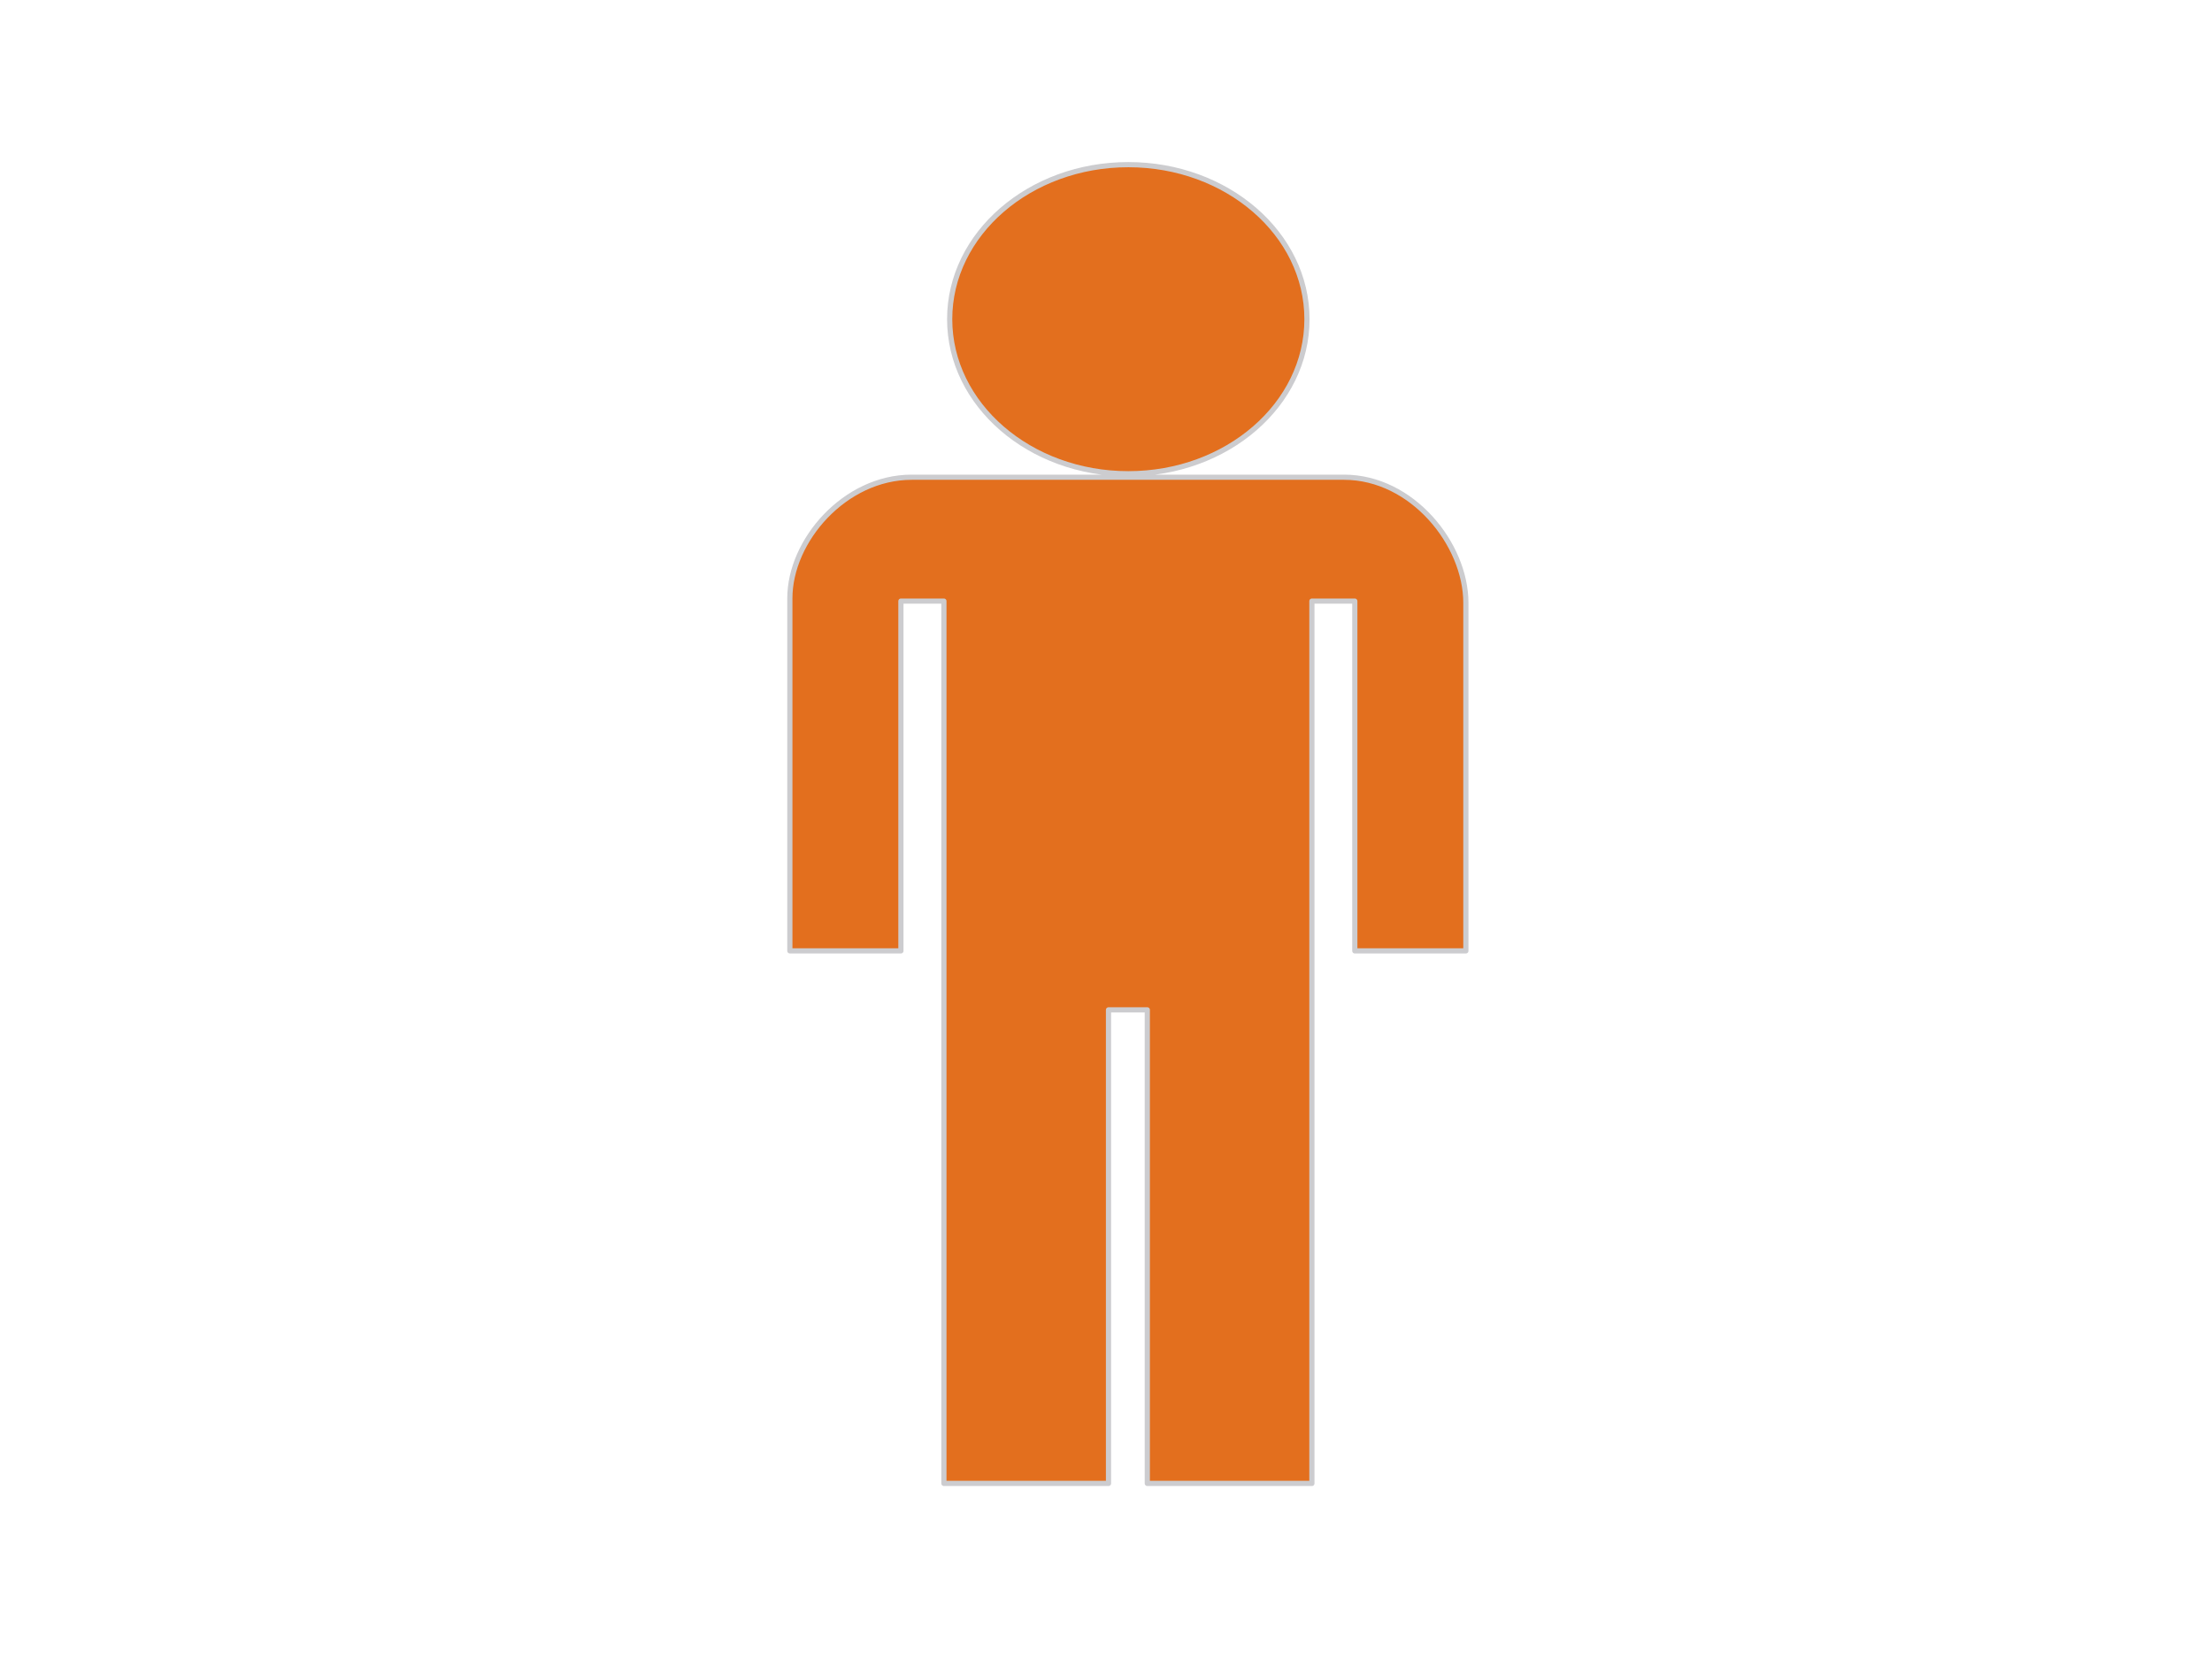 <?xml version="1.0"?><svg width="640" height="480" xmlns="http://www.w3.org/2000/svg">
 <title>Outline of Man</title>
 <g>
  <title>Layer 1</title>
  <path fill="#e36f1e" fill-rule="nonzero" stroke="#cccccf" stroke-width="1.5" stroke-linecap="round" stroke-linejoin="round" stroke-miterlimit="4" stroke-dashoffset="0" id="path3724" d="m379.573,291.678l0,137.522l-47.622,0l0,-137.02l-11.228,0l0,137.02l-47.622,0l0,-137.522l0,-117.76l-12.438,0l0,101.2l-32.135,0l0,-102.017c0,-16.704 15.925,-35.024 35.233,-35.024l125.129,0c19.672,0 35.232,19.345 35.232,36.364l0,100.677l-32.135,0l0,-101.2l-12.414,0l0,117.76zm-53.115,-244.04c-28.531,0 -51.687,20.033 -51.687,44.717c0,24.684 23.156,44.717 51.687,44.717c28.531,0 51.687,-20.033 51.687,-44.717c0,-24.684 -23.156,-44.717 -51.687,-44.717z"/>
 </g>
</svg>